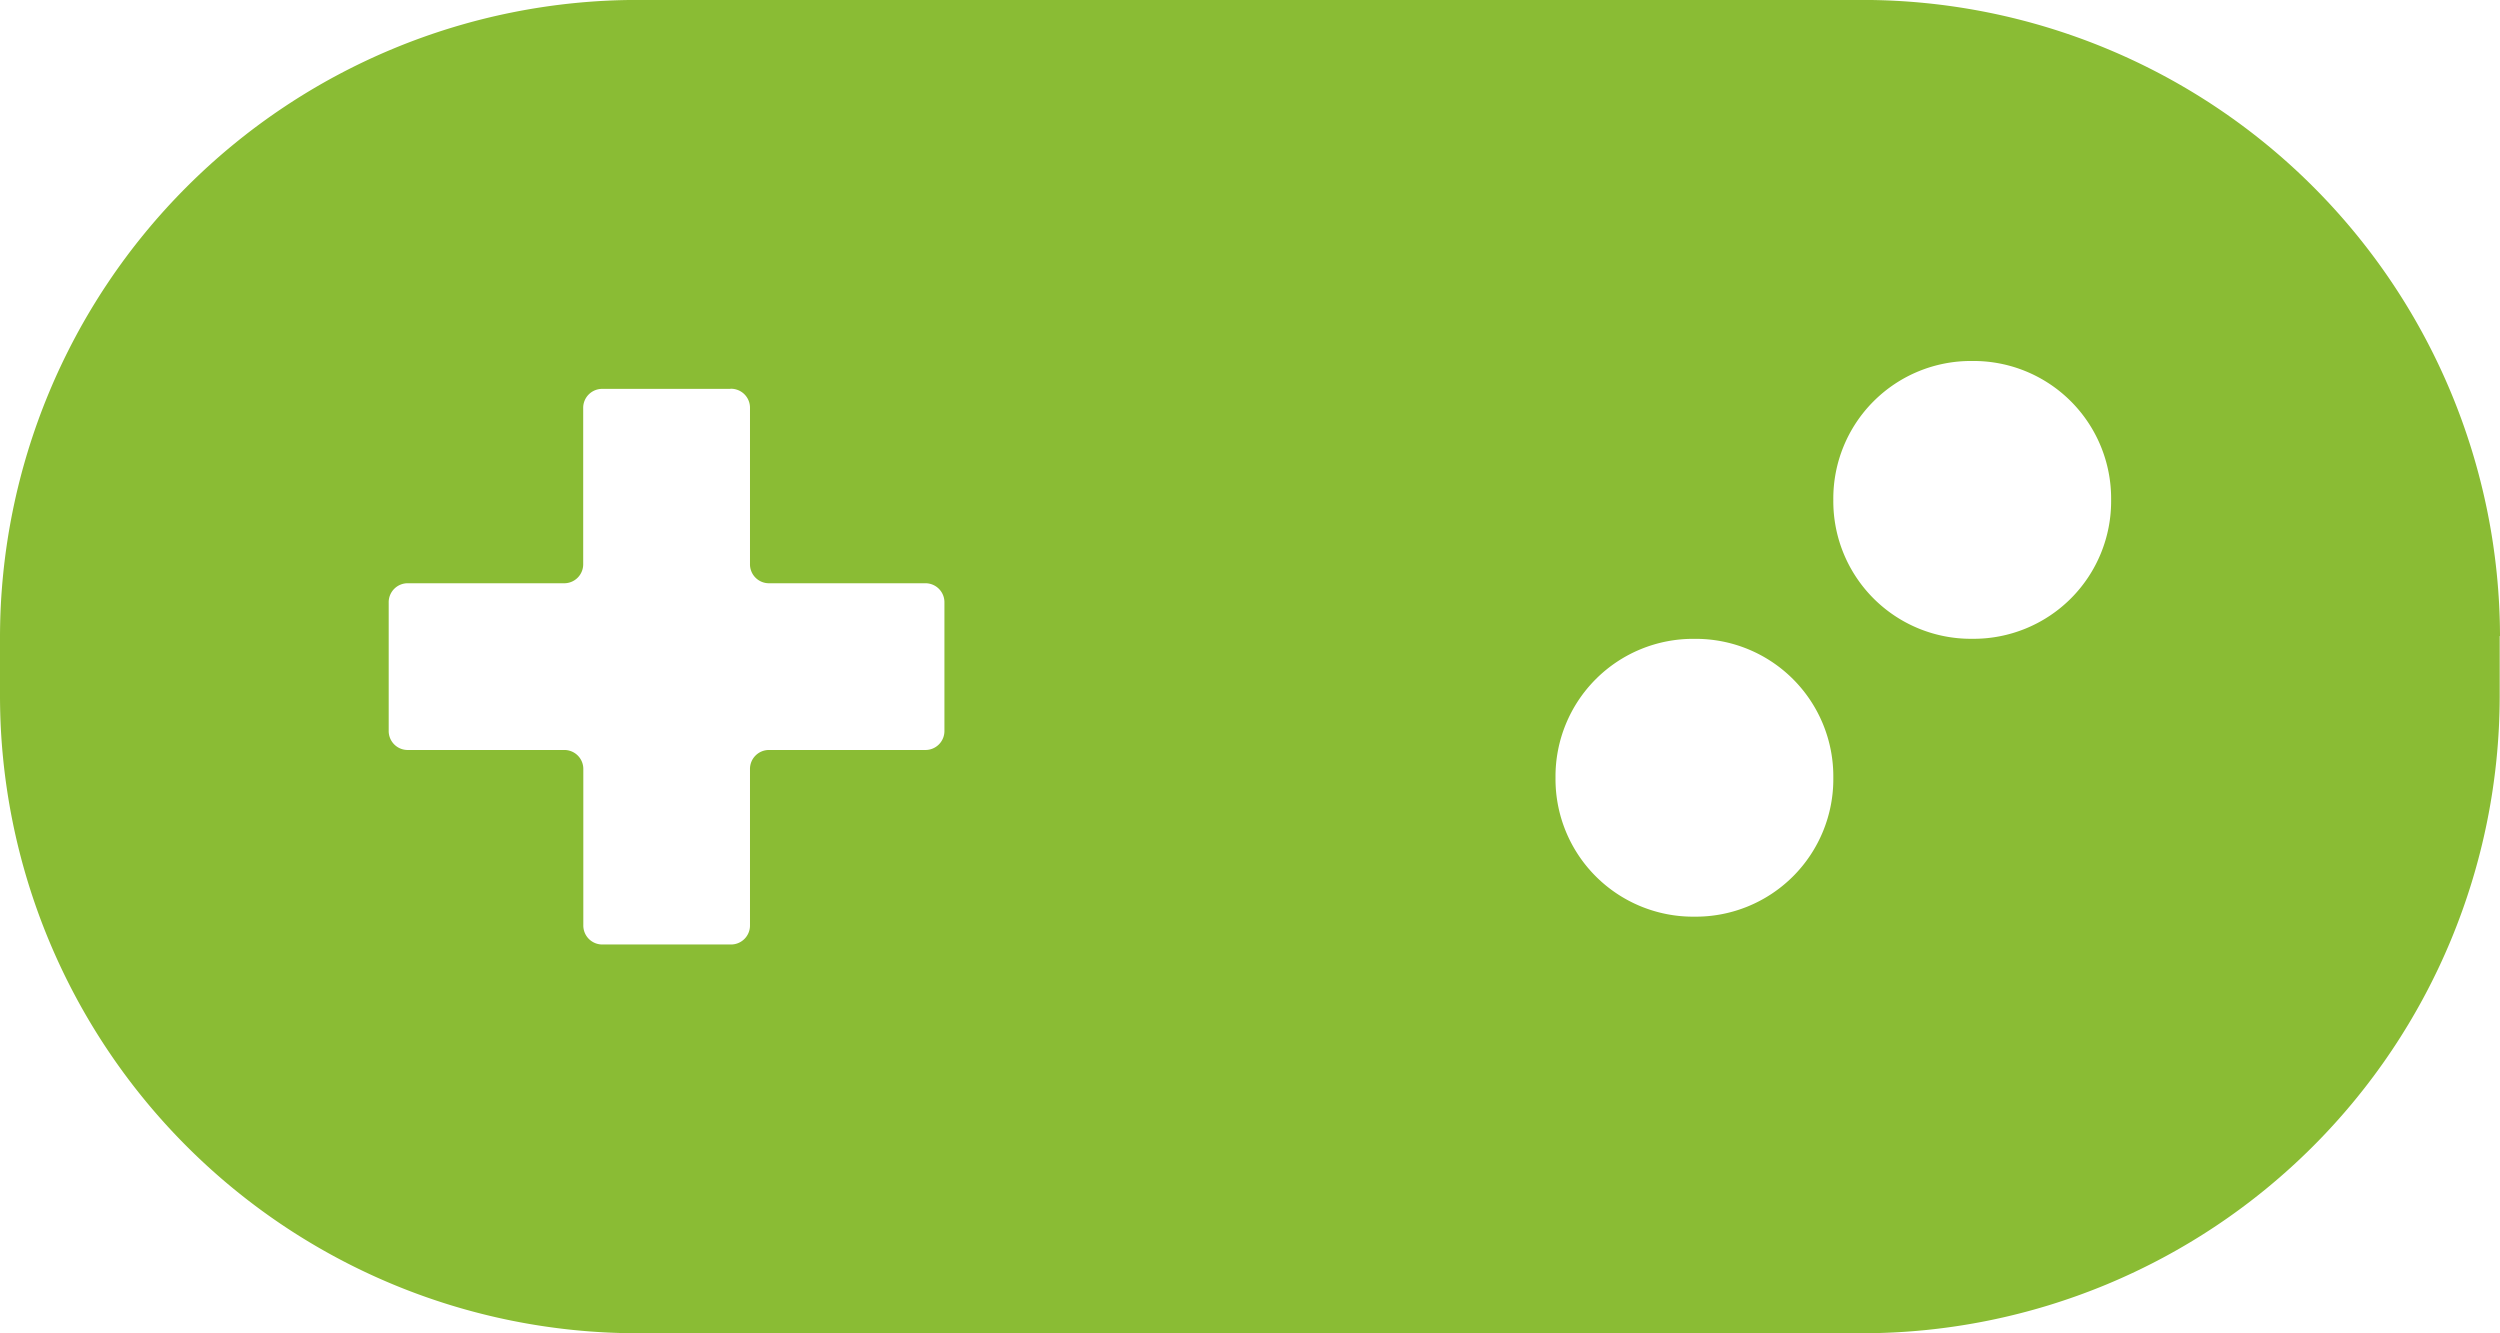 <svg xmlns="http://www.w3.org/2000/svg" xmlns:xlink="http://www.w3.org/1999/xlink" viewBox="-966 -6148.191 41.234 21.992">
  <defs>
    <style>
      .cls-1 {
        fill: none;
      }

      .cls-2 {
        clip-path: url(#clip-path);
      }

      .cls-3 {
        fill: #8abc34;
      }
    </style>
    <clipPath id="clip-path">
      <path id="Pfad_5181" data-name="Pfad 5181" class="cls-1" d="M0-76.8H41.234v21.991H0Z" transform="translate(0 76.8)"/>
    </clipPath>
  </defs>
  <g id="Gruppe_2068" data-name="Gruppe 2068" transform="translate(-966 -6148.192)">
    <g id="Gruppe_2067" data-name="Gruppe 2067" class="cls-2" transform="translate(0 0)">
      <g id="Gruppe_2066" data-name="Gruppe 2066" transform="translate(0 0)">
        <path id="Pfad_5180" data-name="Pfad 5180" class="cls-3" d="M-69.653-26.262a2.269,2.269,0,0,0-2.291,2.291,2.269,2.269,0,0,0,2.291,2.291,2.269,2.269,0,0,0,2.291-2.291,2.269,2.269,0,0,0-2.291-2.291m-15.9-4.123h-2.107a.313.313,0,0,0-.321.321V-27.5a.313.313,0,0,1-.321.321h-2.566a.313.313,0,0,0-.321.321v2.108a.313.313,0,0,0,.321.321H-88.3a.313.313,0,0,1,.321.321v2.566a.313.313,0,0,0,.321.321h2.107a.313.313,0,0,0,.321-.321v-2.566a.313.313,0,0,1,.32-.321h2.566a.313.313,0,0,0,.321-.321v-2.108a.313.313,0,0,0-.321-.321h-2.566a.313.313,0,0,1-.32-.321v-2.566a.313.313,0,0,0-.321-.321m20.48-.458a2.269,2.269,0,0,0-2.291,2.291,2.269,2.269,0,0,0,2.291,2.291,2.269,2.269,0,0,0,2.291-2.291,2.269,2.269,0,0,0-2.291-2.291m8.7,4.536V-25.3A10.52,10.52,0,0,1-66.858-14.809h-20.25A10.52,10.52,0,0,1-97.6-25.3v-1.008A10.52,10.52,0,0,1-87.108-36.8h20.25A10.52,10.52,0,0,1-56.366-26.308" transform="translate(97.6 36.8)"/>
      </g>
    </g>
  </g>
</svg>
